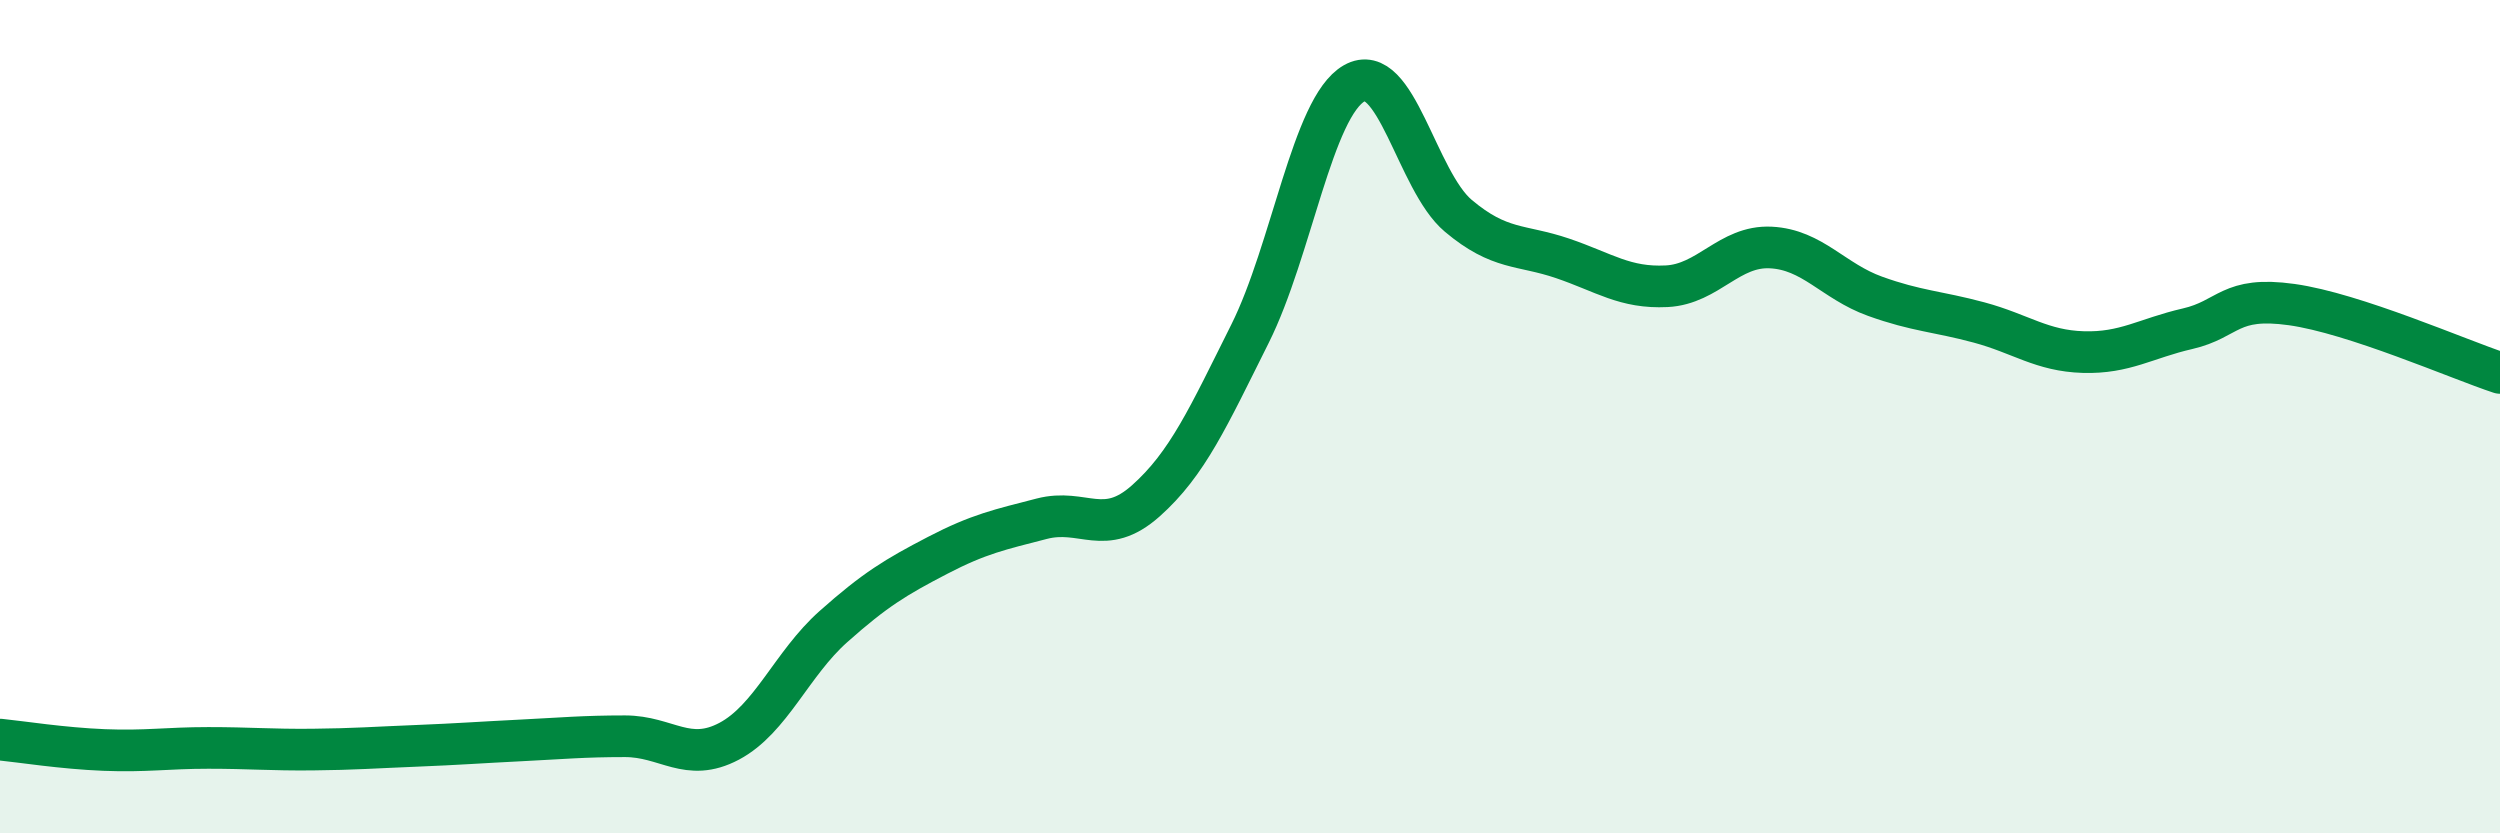 
    <svg width="60" height="20" viewBox="0 0 60 20" xmlns="http://www.w3.org/2000/svg">
      <path
        d="M 0,17.75 C 0.5,17.8 1.5,17.96 2.5,18 C 3.5,18.04 4,17.95 5,17.95 C 6,17.95 6.5,18 7.5,17.99 C 8.5,17.98 9,17.94 10,17.9 C 11,17.86 11.5,17.82 12.5,17.77 C 13.5,17.72 14,17.67 15,17.67 C 16,17.67 16.5,18.32 17.5,17.79 C 18.5,17.26 19,15.93 20,15.04 C 21,14.15 21.5,13.85 22.5,13.33 C 23.5,12.81 24,12.71 25,12.45 C 26,12.19 26.5,12.91 27.5,12.02 C 28.5,11.13 29,10.01 30,8.01 C 31,6.01 31.5,2.57 32.5,2 C 33.5,1.43 34,4.34 35,5.18 C 36,6.02 36.5,5.86 37.5,6.2 C 38.5,6.54 39,6.92 40,6.87 C 41,6.82 41.5,5.89 42.5,5.94 C 43.5,5.99 44,6.75 45,7.11 C 46,7.47 46.5,7.47 47.5,7.74 C 48.5,8.01 49,8.42 50,8.45 C 51,8.48 51.5,8.12 52.5,7.89 C 53.5,7.66 53.5,7.1 55,7.31 C 56.5,7.52 59,8.62 60,8.95L60 20L0 20Z"
        fill="#008740"
        opacity="0.1"
        stroke-linecap="round"
        stroke-linejoin="round"
      />
      <path
        d="M 0,17.75 C 0.5,17.8 1.5,17.96 2.5,18 C 3.5,18.04 4,17.95 5,17.95 C 6,17.95 6.5,18 7.5,17.99 C 8.5,17.98 9,17.94 10,17.9 C 11,17.86 11.5,17.82 12.5,17.77 C 13.5,17.72 14,17.67 15,17.67 C 16,17.67 16.5,18.32 17.5,17.79 C 18.5,17.26 19,15.93 20,15.04 C 21,14.15 21.5,13.85 22.5,13.33 C 23.5,12.81 24,12.71 25,12.45 C 26,12.19 26.5,12.91 27.5,12.02 C 28.5,11.13 29,10.01 30,8.01 C 31,6.01 31.5,2.57 32.5,2 C 33.5,1.43 34,4.34 35,5.18 C 36,6.02 36.5,5.86 37.5,6.2 C 38.5,6.54 39,6.92 40,6.87 C 41,6.82 41.5,5.89 42.5,5.94 C 43.5,5.99 44,6.75 45,7.11 C 46,7.47 46.5,7.47 47.5,7.74 C 48.5,8.01 49,8.42 50,8.45 C 51,8.48 51.5,8.12 52.5,7.89 C 53.5,7.66 53.5,7.1 55,7.31 C 56.5,7.52 59,8.62 60,8.95"
        stroke="#008740"
        stroke-width="1"
        fill="none"
        stroke-linecap="round"
        stroke-linejoin="round"
      />
    </svg>
  